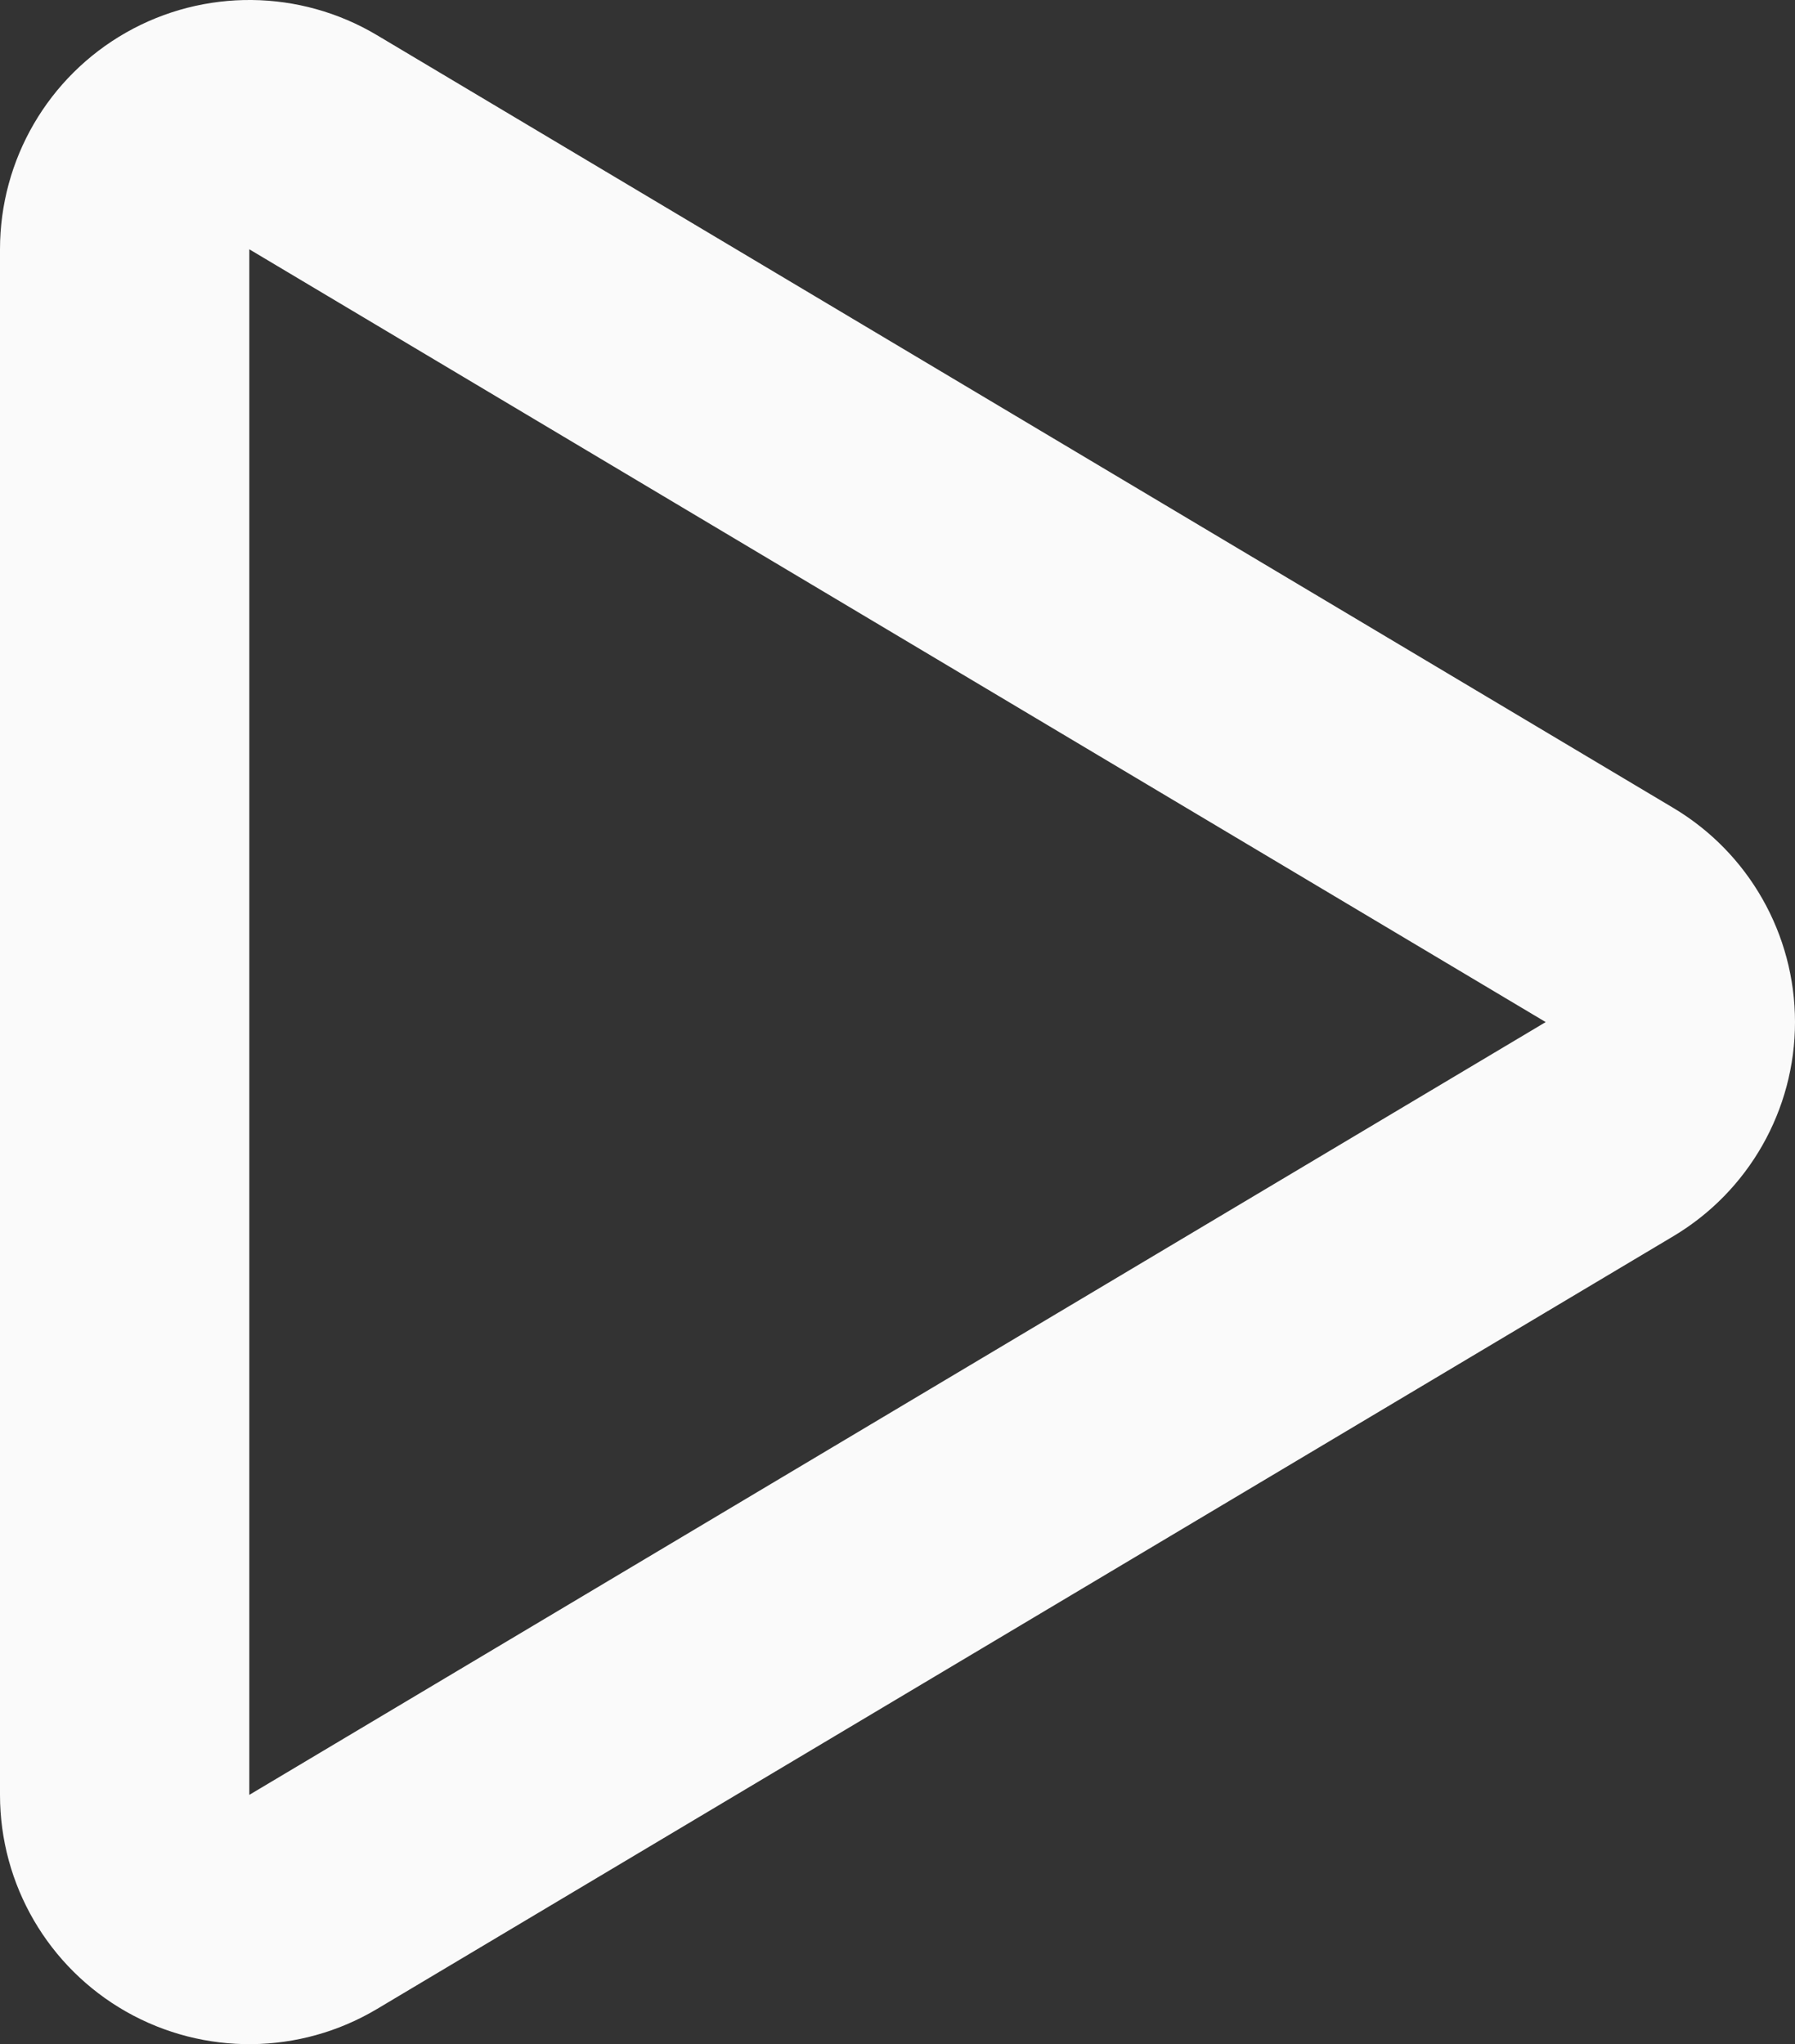 <svg xmlns="http://www.w3.org/2000/svg" width="36" height="41" viewBox="0 0 36 41">
  <rect x="0" y="0" width="36" height="41" fill="#333333" stroke="none"/>
  <g id="sol-feat-icon-2" transform="translate(31 5) rotate(90)" fill="none" stroke-linecap="round" stroke-linejoin="round">
    <path d="M15.5,0,31,26H0Z" stroke="none"/>
    <path d="M 15.5 0 L 1.9073486328125e-06 26 L 31 26 L 15.5 0 M 15.5 -5 C 17.261 -5 18.893 -4.073 19.795 -2.56 L 35.295 23.44 C 36.216 24.985 36.236 26.906 35.348 28.47 C 34.459 30.034 32.799 31 31 31 L 1.9073486328125e-06 31 C -1.799 31 -3.459 30.034 -4.348 28.47 C -5.236 26.906 -5.216 24.985 -4.295 23.44 L 11.205 -2.56 C 12.107 -4.073 13.739 -5 15.5 -5 Z" stroke="none" fill="#fafafa"/>
  </g>
</svg>
